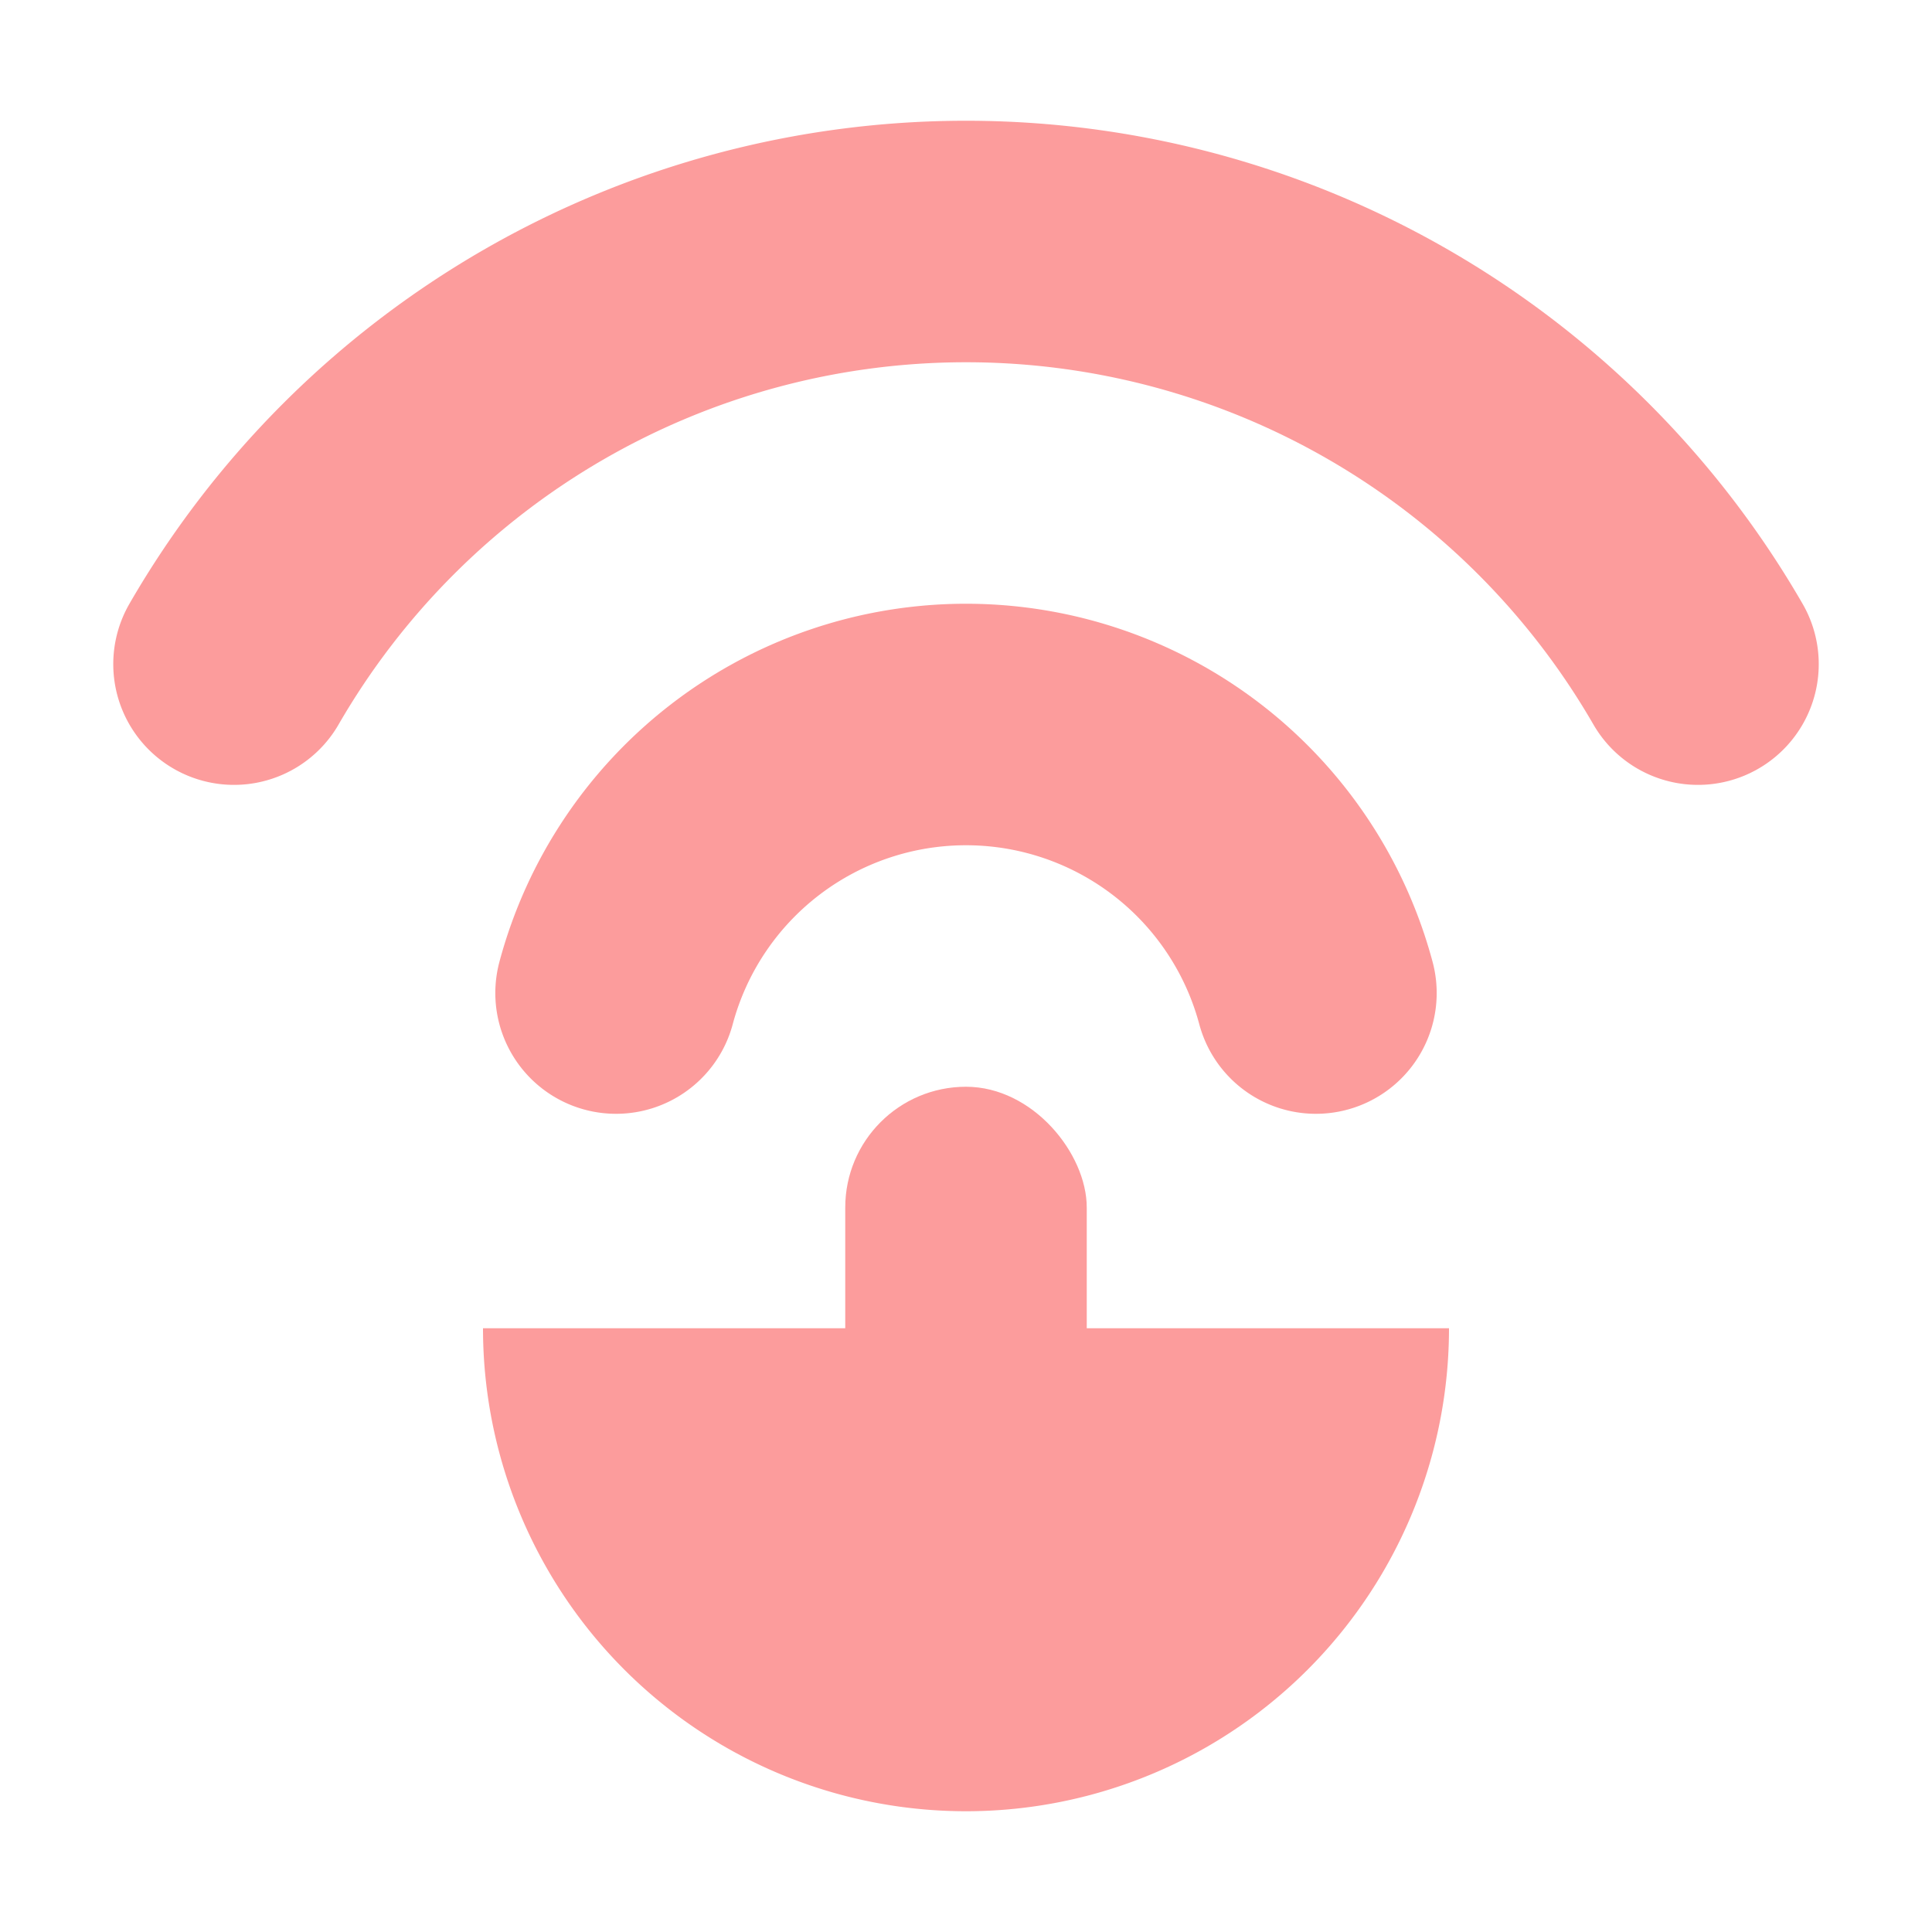 <?xml version="1.0" encoding="UTF-8" standalone="no"?>
<!-- Created with Inkscape (http://www.inkscape.org/) -->

<svg
   xmlns:dc="http://purl.org/dc/elements/1.1/"
   xmlns:cc="http://creativecommons.org/ns#"
   xmlns:rdf="http://www.w3.org/1999/02/22-rdf-syntax-ns#"
   xmlns:svg="http://www.w3.org/2000/svg"
   xmlns="http://www.w3.org/2000/svg"
   xmlns:sodipodi="http://sodipodi.sourceforge.net/DTD/sodipodi-0.dtd"
   xmlns:inkscape="http://www.inkscape.org/namespaces/inkscape"
   width="16"
   height="16"
   viewBox="0 0 16 16"
   id="svg2"
   version="1.1"
   inkscape:version="0.92.1 r"
   inkscape:export-filename="/home/djrm/Projects/godot/tools/editor/icons/icon_node_2d.png"
   inkscape:export-xdpi="90"
   inkscape:export-ydpi="90"
   sodipodi:docname="icon_remote_transform.svg">
  <defs
     id="defs4" />
  <sodipodi:namedview
     id="base"
     pagecolor="#ffffff"
     bordercolor="#666666"
     borderopacity="1.0"
     inkscape:pageopacity="0.0"
     inkscape:pageshadow="2"
     inkscape:zoom="16"
     inkscape:cx="10.542126"
     inkscape:cy="9.6951879"
     inkscape:document-units="px"
     inkscape:current-layer="layer1"
     showgrid="true"
     units="px"
     inkscape:snap-bbox="true"
     inkscape:bbox-paths="true"
     inkscape:bbox-nodes="true"
     inkscape:snap-bbox-edge-midpoints="true"
     inkscape:snap-bbox-midpoints="true"
     inkscape:snap-object-midpoints="true"
     inkscape:snap-center="true"
     inkscape:window-width="1600"
     inkscape:window-height="836"
     inkscape:window-x="0"
     inkscape:window-y="27"
     inkscape:window-maximized="1"
     inkscape:object-paths="true"
     inkscape:snap-intersection-paths="true"
     inkscape:object-nodes="true"
     inkscape:snap-smooth-nodes="true">
    <inkscape:grid
       type="xygrid"
       id="grid3336"
       empspacing="4" />
  </sodipodi:namedview>
  <g
     inkscape:label="Layer 1"
     inkscape:groupmode="layer"
     id="layer1"
     transform="translate(0,-1036.362)">
    <path
       style="fill:#fc9c9c;fill-opacity:1;stroke:none;stroke-width:2.667;stroke-linecap:round;stroke-linejoin:round;stroke-miterlimit:4;stroke-dasharray:none;stroke-opacity:1"
       id="path834"
       sodipodi:type="arc"
       sodipodi:cx="8"
       sodipodi:cy="1047.3622"
       sodipodi:rx="4"
       sodipodi:ry="4"
       sodipodi:start="0"
       sodipodi:end="3.1415927"
       d="m 12,1047.362 a 4,4 0 0 1 -2,3.464 4,4 0 0 1 -4,0 A 4,4 0 0 1 4,1047.362 l 4,0 z" />
    <rect
       style="fill:#fc9c9c;fill-opacity:1;stroke:none;stroke-width:2;stroke-linecap:round;stroke-linejoin:round;stroke-miterlimit:4;stroke-dasharray:none;stroke-opacity:1"
       id="rect836"
       width="2"
       height="4"
       x="7"
       y="1045.362"
       ry="1" />
    <path
       style="fill:none;fill-opacity:1;stroke:#fc9c9c;stroke-width:2;stroke-linecap:round;stroke-linejoin:round;stroke-miterlimit:4;stroke-dasharray:none;stroke-opacity:1"
       id="path838"
       sodipodi:type="arc"
       sodipodi:cx="8"
       sodipodi:cy="1045.3622"
       sodipodi:rx="7.0000172"
       sodipodi:ry="7.0000172"
       sodipodi:start="3.6651914"
       sodipodi:end="5.7595865"
       d="m 1.938,1041.862 a 7,7 0 0 1 6.062,-3.5 7,7 0 0 1 6.062,3.5"
       sodipodi:open="true" />
    <path
       r="3.646"
       cy="1045.362"
       cx="8"
       id="path846"
       style="fill:#fc9c9c;fill-opacity:1;stroke:#000000;stroke-width:2;stroke-linecap:round;stroke-linejoin:round;stroke-miterlimit:4;stroke-dasharray:none;stroke-opacity:1" />
    <path
       id="circle848"
       style="fill:none;fill-opacity:1;stroke:#fc9c9c;stroke-width:2;stroke-linecap:round;stroke-linejoin:round;stroke-miterlimit:4;stroke-dasharray:none;stroke-opacity:1"
       sodipodi:type="arc"
       sodipodi:cx="8"
       sodipodi:cy="1045.3622"
       sodipodi:rx="2.9999826"
       sodipodi:ry="2.9999826"
       sodipodi:start="3.403392"
       sodipodi:end="6.0213859"
       d="m 5.102,1044.586 a 3,3 0 0 1 2.898,-2.224 3,3 0 0 1 2.898,2.224"
       sodipodi:open="true" />
  </g>
</svg>
